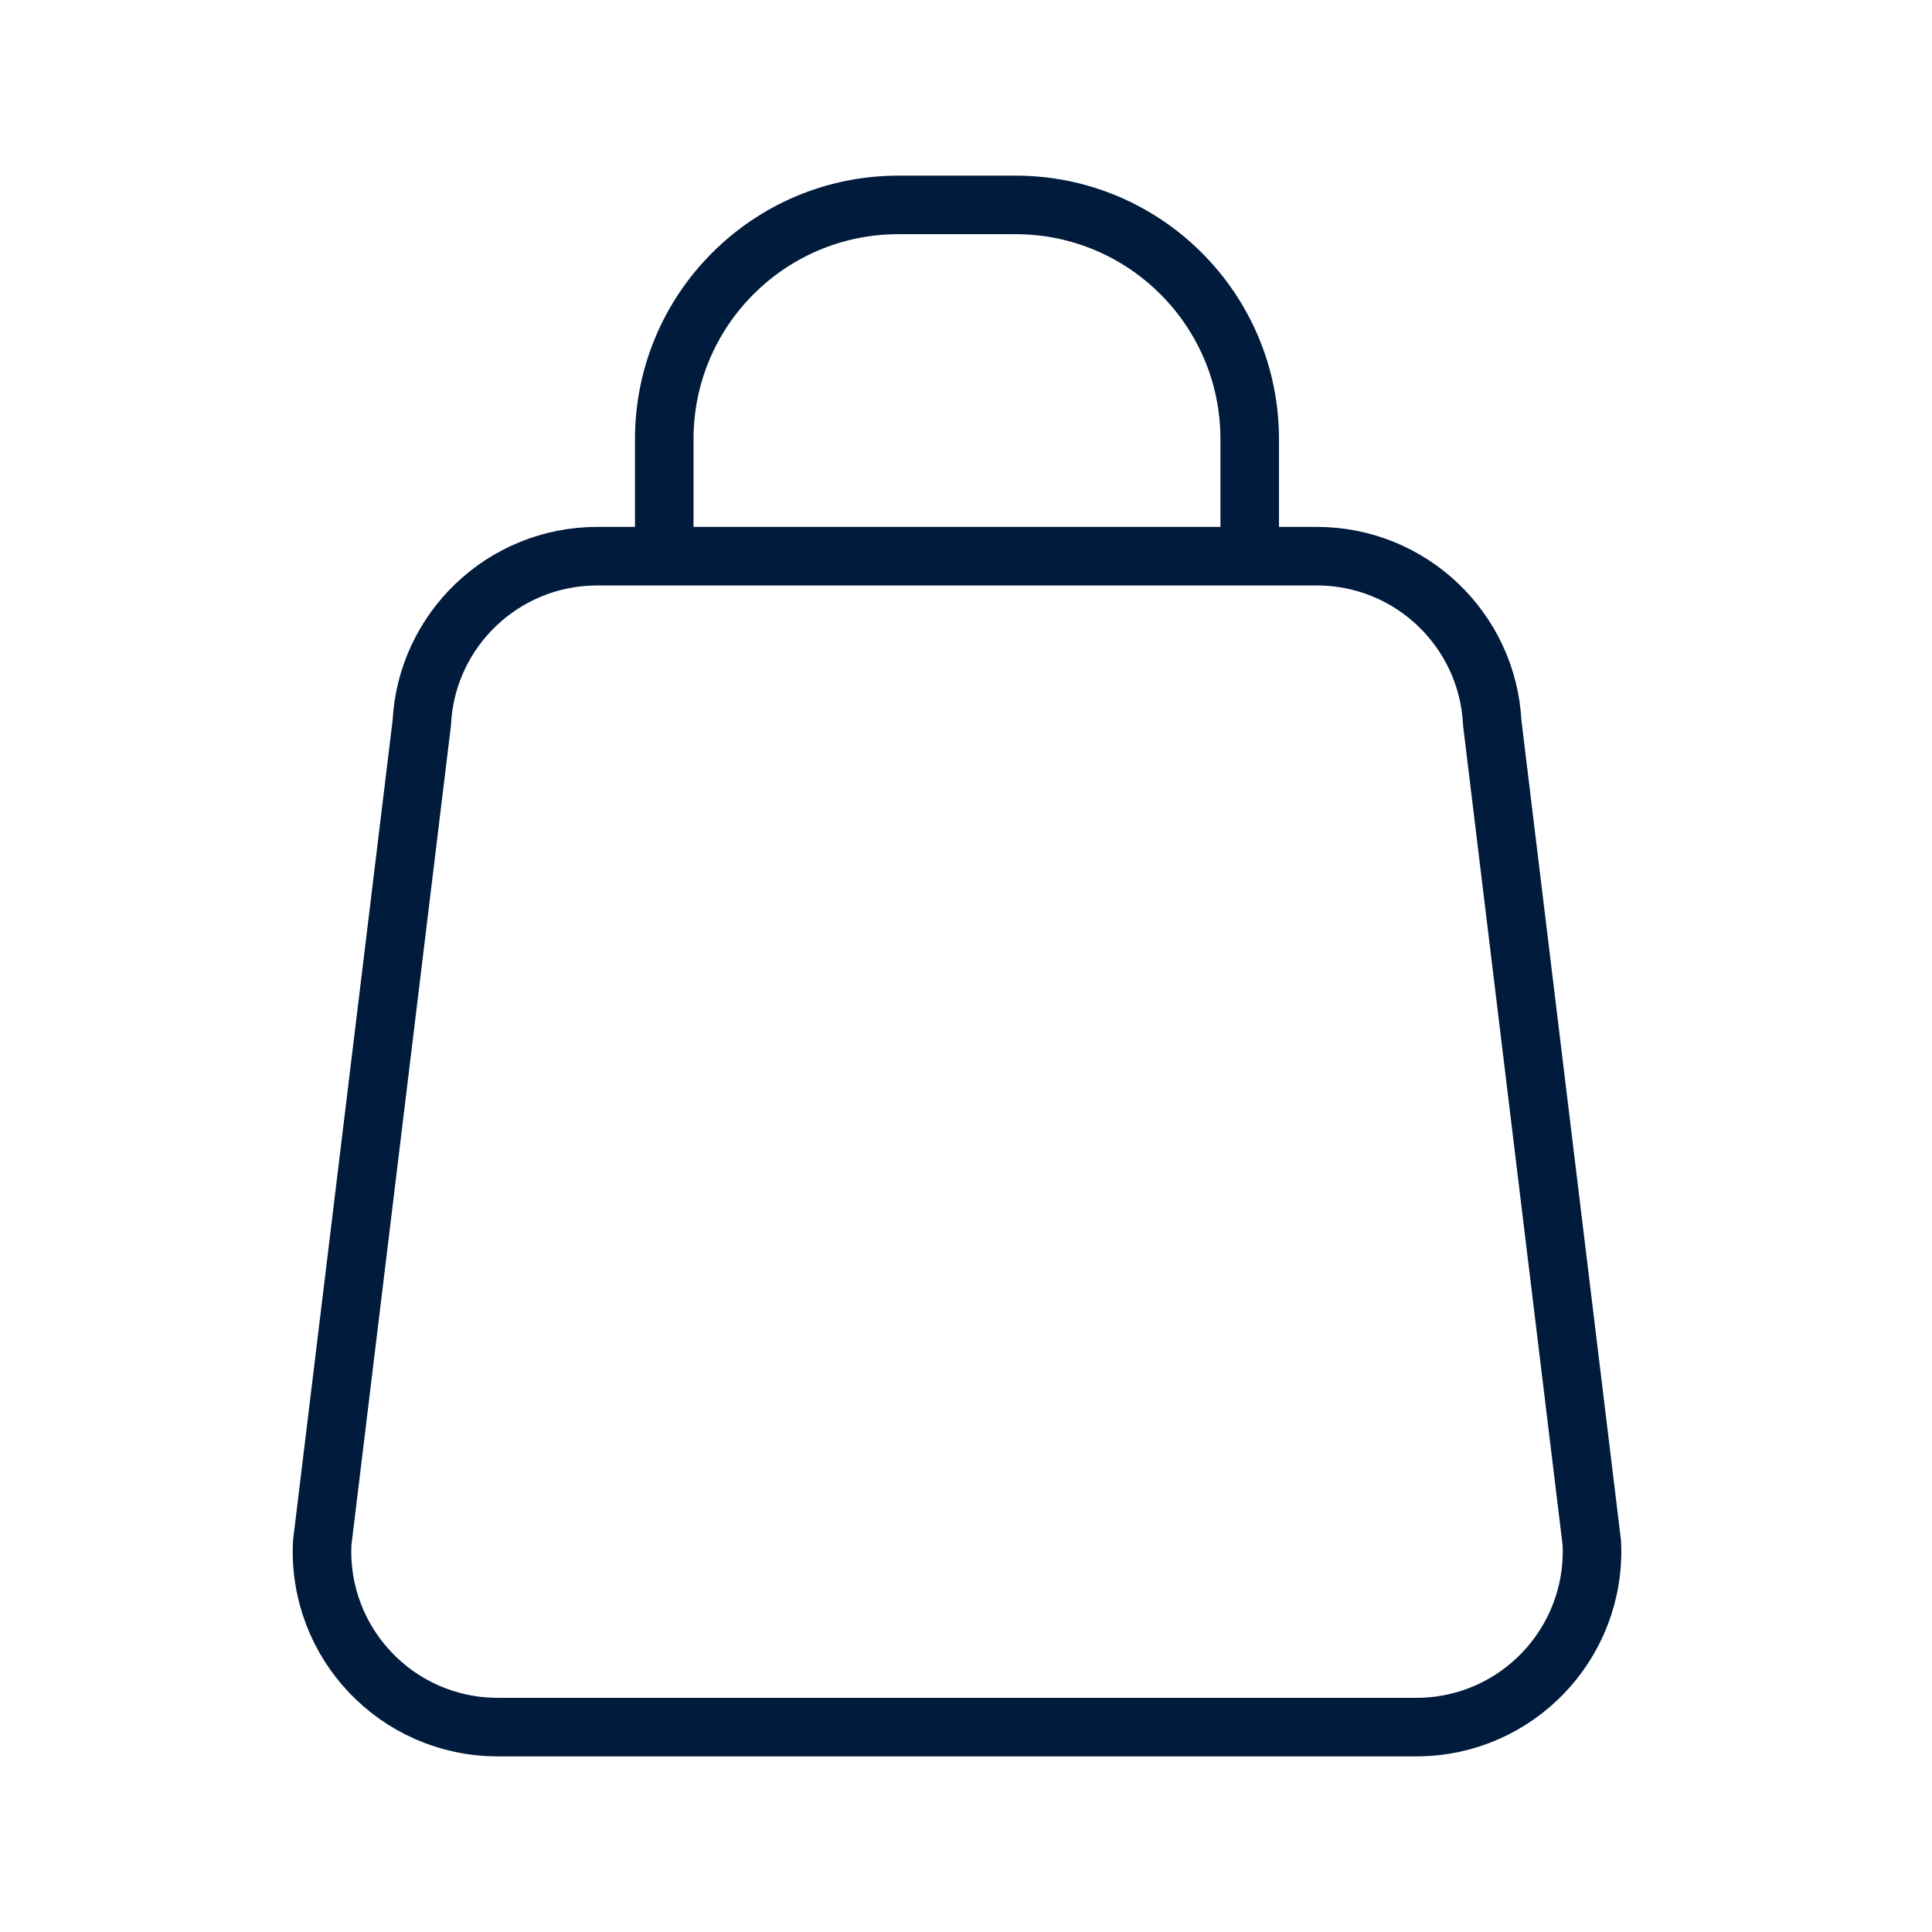 <svg width="33" height="33" viewBox="0 0 33 33" fill="none" xmlns="http://www.w3.org/2000/svg">
<path d="M11.346 9.5H10.2C8.601 9.5 7.284 10.754 7.204 12.35L5.504 26.35C5.418 28.064 6.784 29.5 8.5 29.5H24.193C25.908 29.5 27.274 28.064 27.189 26.35L25.489 12.35C25.409 10.754 24.091 9.5 22.493 9.5H21.346M11.346 9.5V7.5C11.346 5.291 13.137 3.5 15.346 3.5H17.346C19.555 3.5 21.346 5.291 21.346 7.5V9.5M11.346 9.5H21.346" stroke="#001B3B"/>
</svg>
